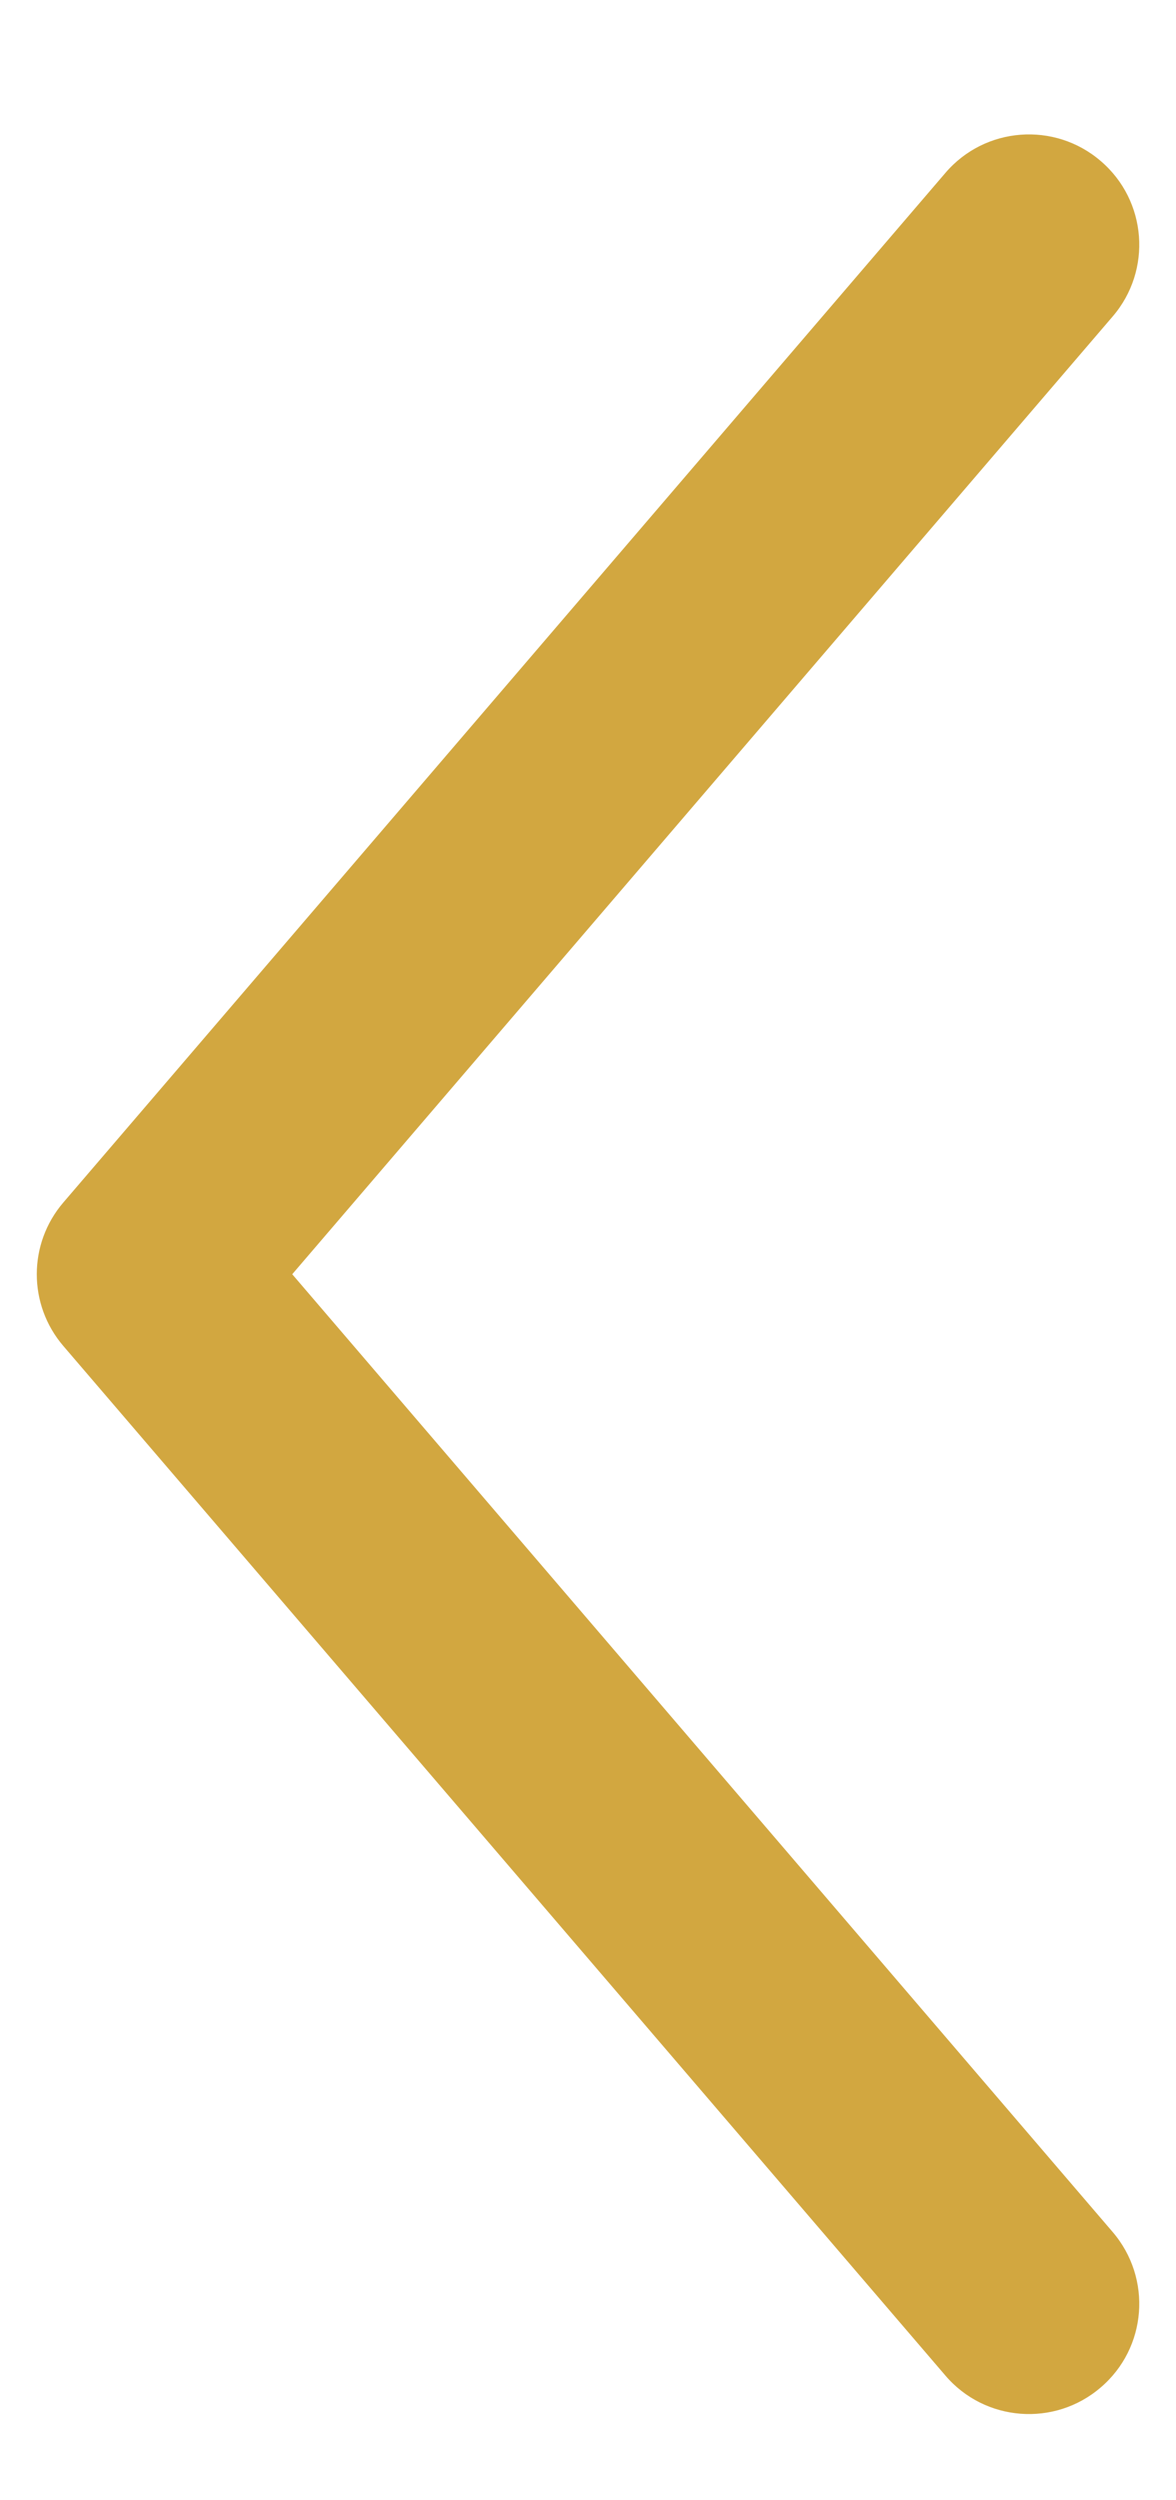 <svg width="8" height="17" viewBox="0 0 8 17" fill="none" xmlns="http://www.w3.org/2000/svg">
<path fill-rule="evenodd" clip-rule="evenodd" d="M7.488 1.095C7.803 1.364 7.839 1.838 7.569 2.152L1.988 8.664L7.569 15.176C7.839 15.491 7.803 15.964 7.488 16.233C7.174 16.503 6.7 16.467 6.431 16.152L0.431 9.152C0.19 8.871 0.19 8.457 0.431 8.176L6.431 1.176C6.7 0.861 7.174 0.825 7.488 1.095Z" fill="#D2A740"/>
</svg>

